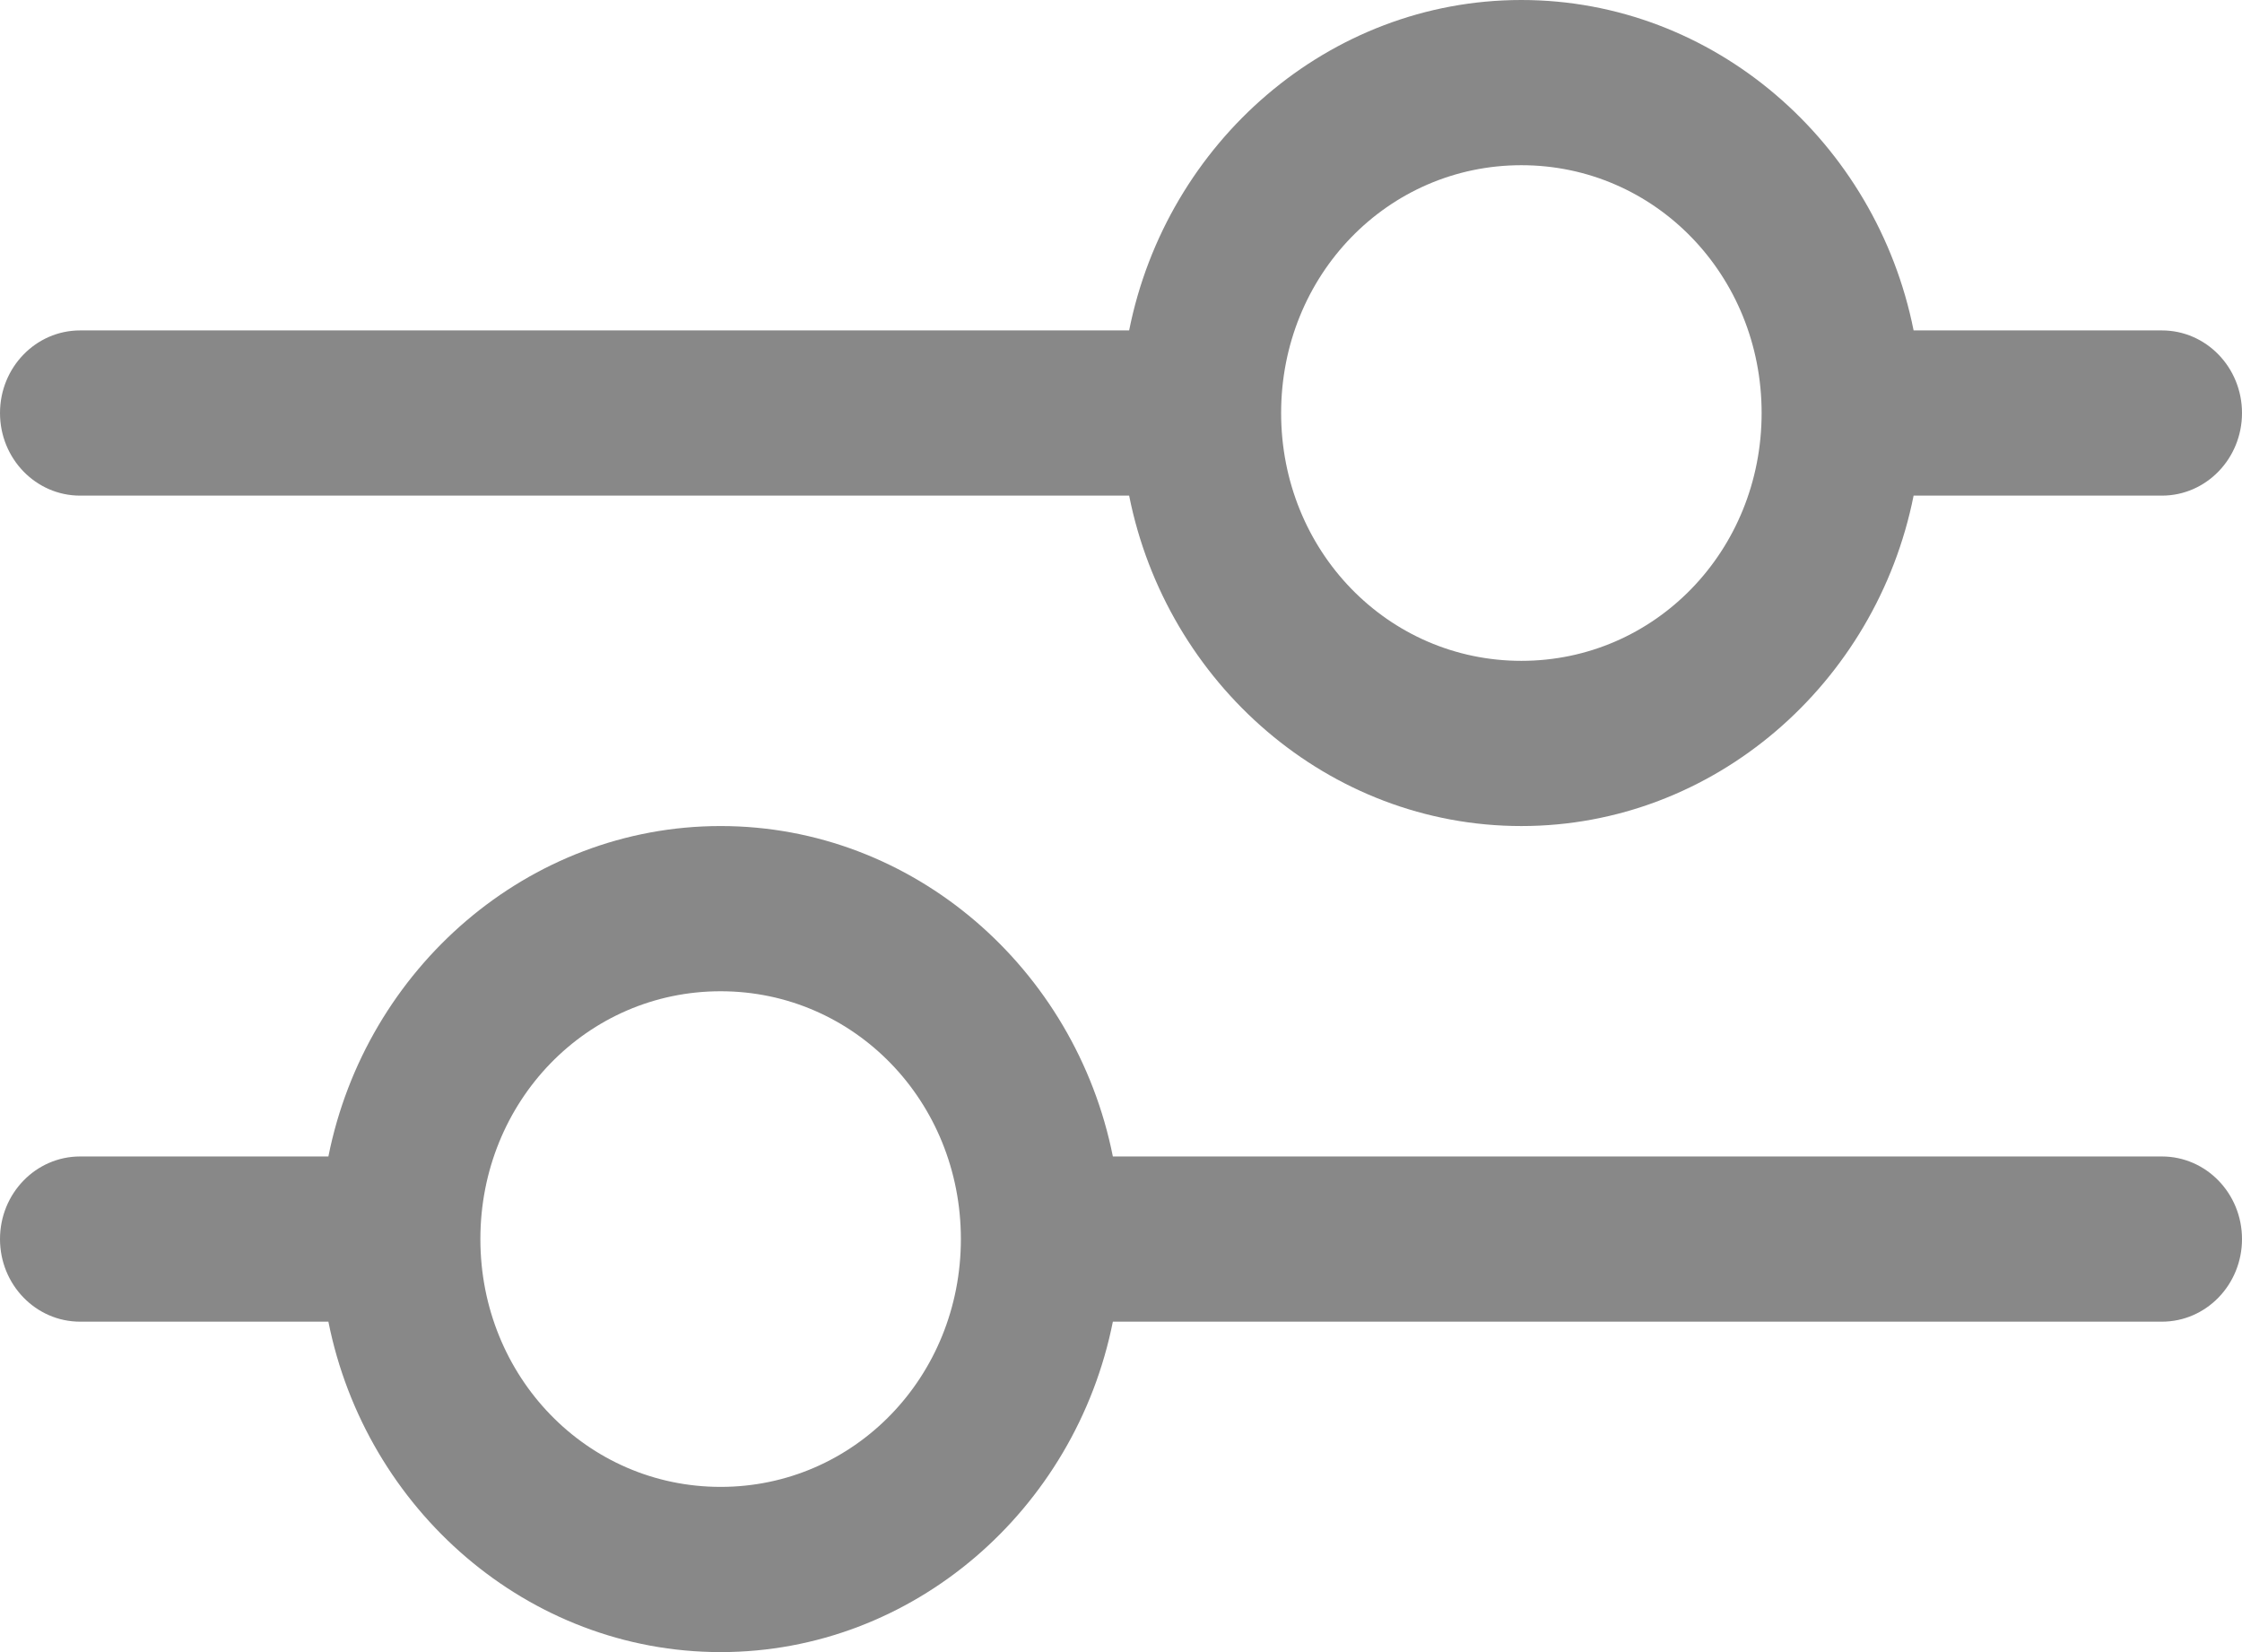 <svg width="19" height="14" viewBox="0 0 19 14" fill="none" xmlns="http://www.w3.org/2000/svg">
<path fill-rule="evenodd" clip-rule="evenodd" d="M12.893 0C11.259 0 9.886 1.208 9.569 2.8H0.679C0.304 2.8 0 3.113 0 3.5C0 3.887 0.304 4.2 0.679 4.2H9.569C9.886 5.792 11.259 7 12.893 7C14.526 7 15.9 5.792 16.217 4.2H18.321C18.696 4.2 19 3.887 19 3.5C19 3.113 18.696 2.8 18.321 2.8H16.217C15.9 1.208 14.526 0 12.893 0ZM12.893 1.4C14.025 1.4 14.929 2.332 14.929 3.5C14.929 4.668 14.025 5.6 12.893 5.6C11.761 5.6 10.857 4.668 10.857 3.5C10.857 2.332 11.761 1.4 12.893 1.4Z" fill="#888888"/>
<path fill-rule="evenodd" clip-rule="evenodd" d="M6.107 7C4.474 7 3.1 8.208 2.783 9.8H0.679C0.304 9.8 0 10.113 0 10.5C0 10.887 0.304 11.2 0.679 11.2H2.783C3.1 12.792 4.474 14 6.107 14C7.741 14 9.114 12.792 9.431 11.2H18.321C18.696 11.2 19 10.887 19 10.5C19 10.113 18.696 9.8 18.321 9.8H9.431C9.114 8.208 7.741 7 6.107 7ZM6.107 8.4C7.239 8.4 8.143 9.332 8.143 10.5C8.143 11.668 7.239 12.6 6.107 12.6C4.975 12.6 4.071 11.668 4.071 10.5C4.071 9.332 4.975 8.4 6.107 8.4Z" fill="#888888"/>
</svg>
